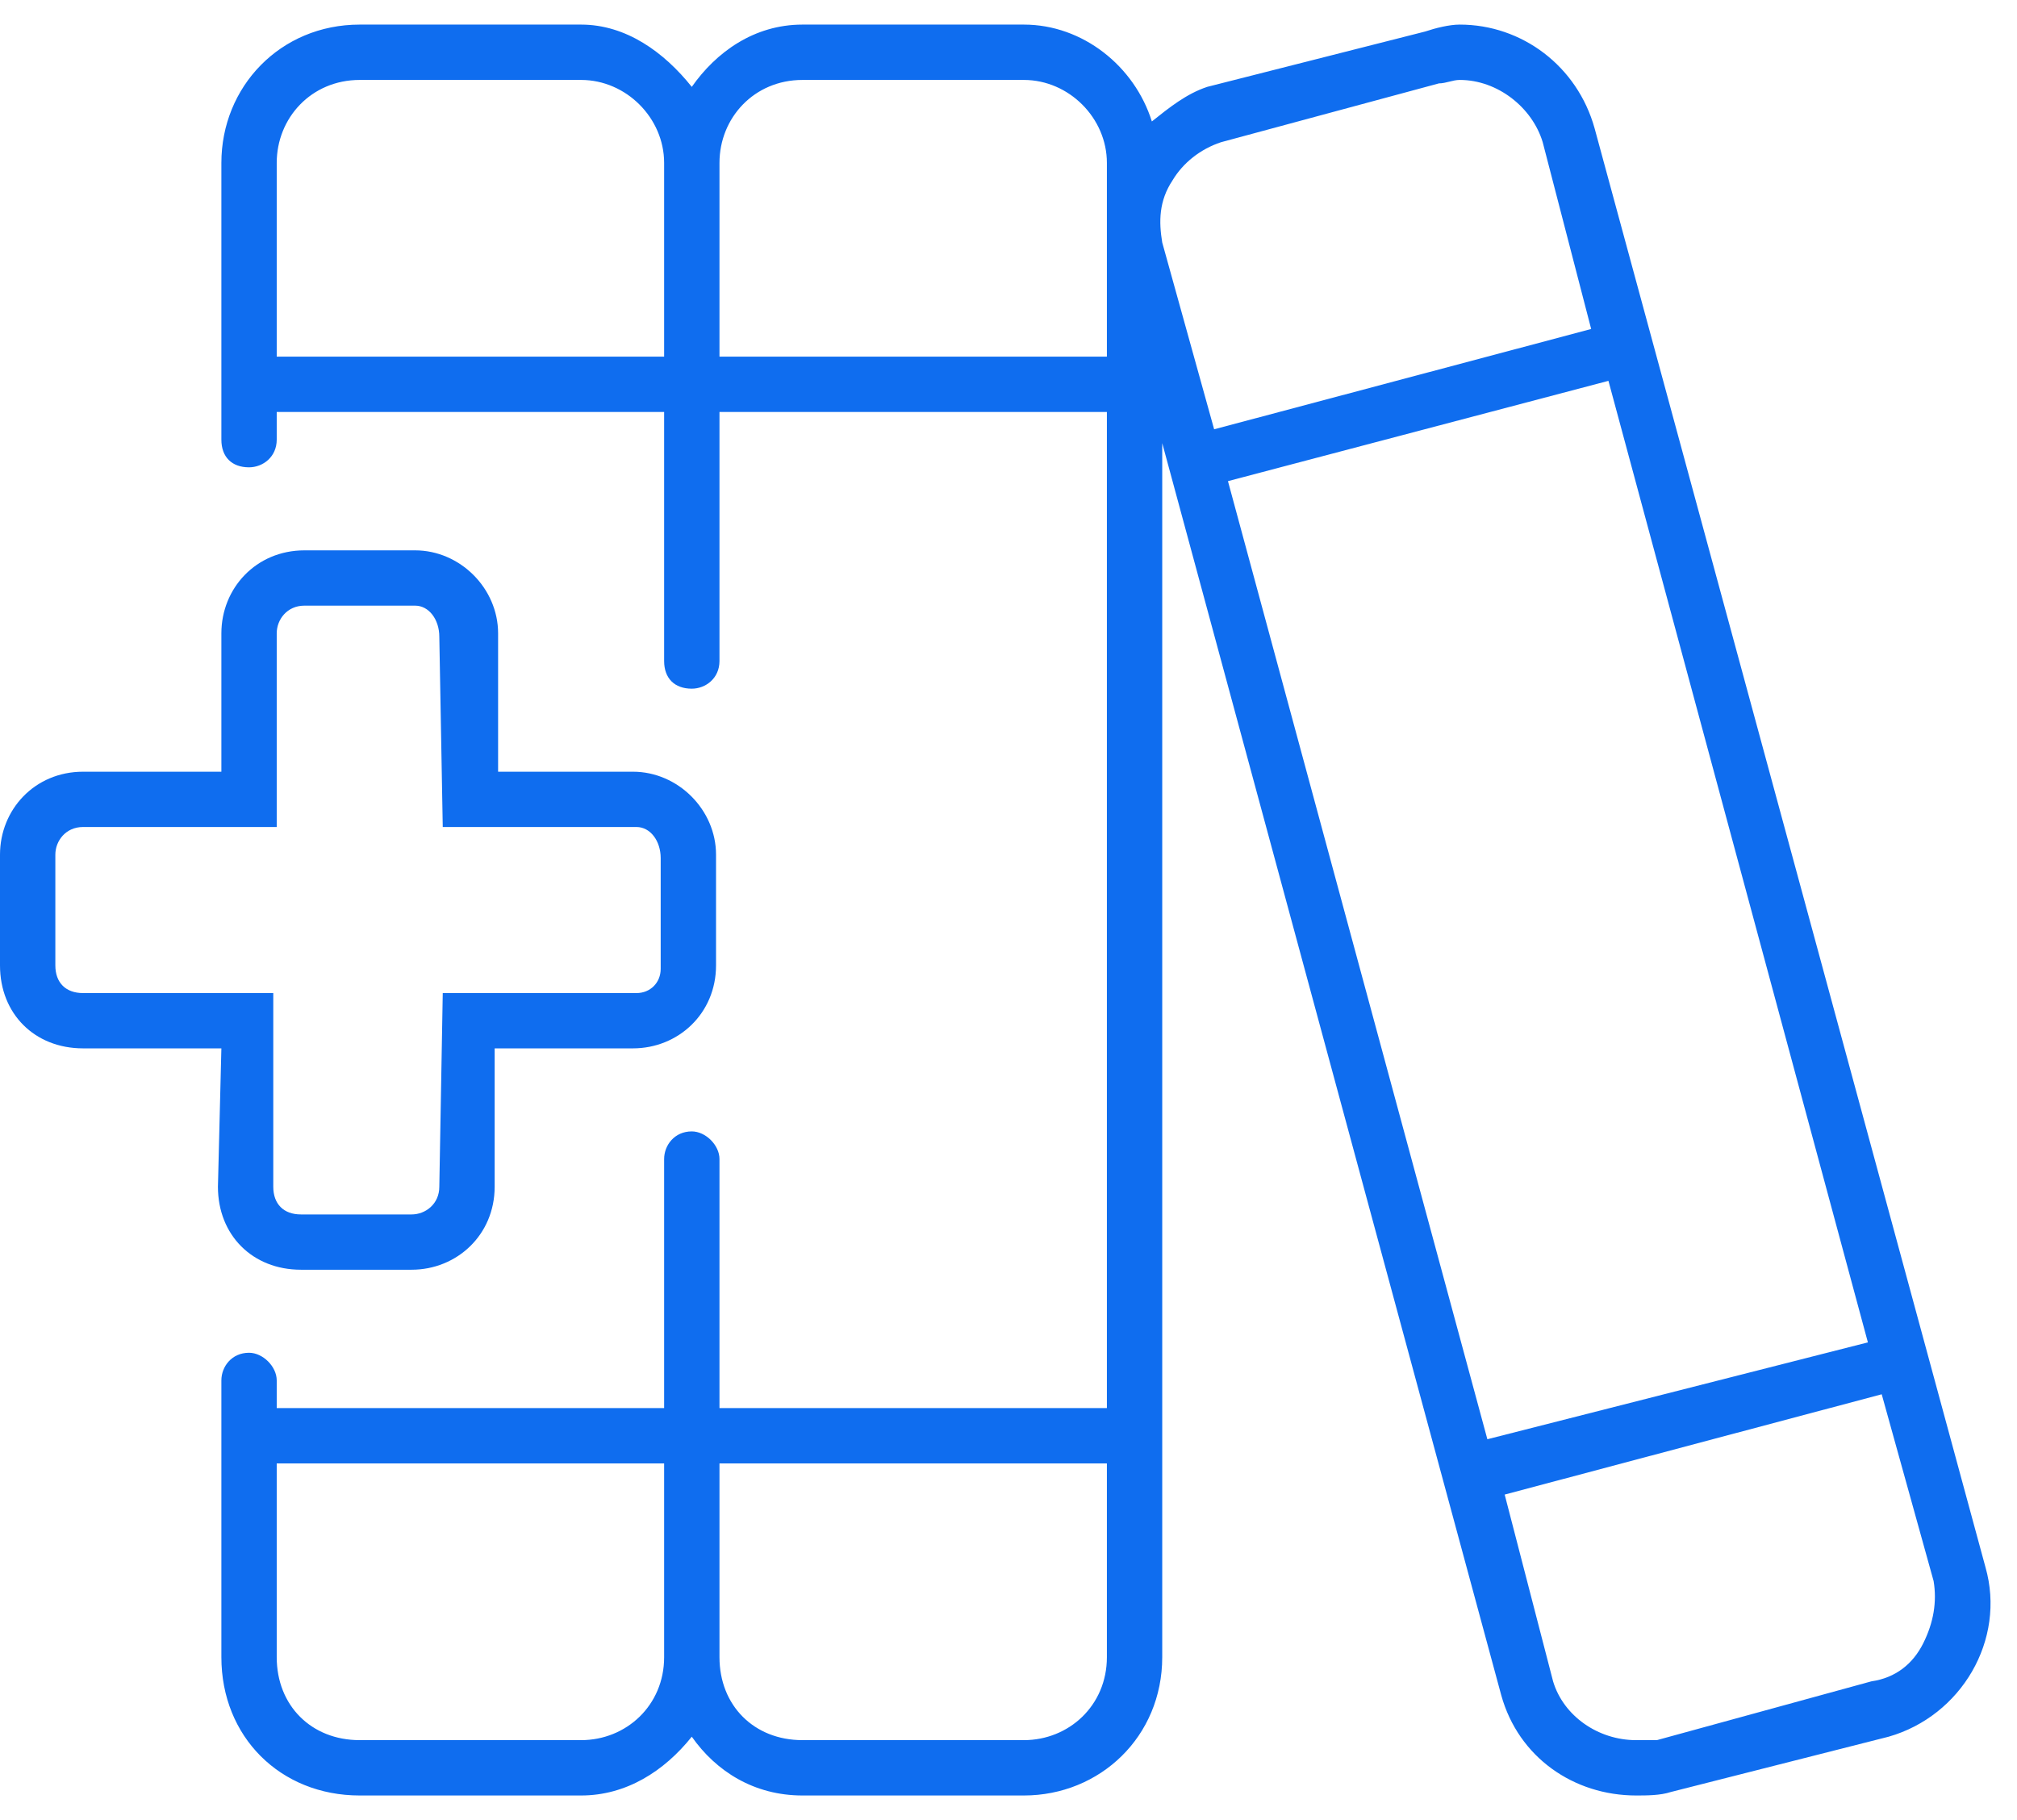 <svg width="41" height="37" viewBox="0 0 41 37" fill="none" xmlns="http://www.w3.org/2000/svg">
<path d="M4.43 24.125L4.5 21.312H1.688C0.703 21.312 0 20.609 0 19.625V17.375C0 16.461 0.703 15.688 1.688 15.688H4.5V12.875C4.5 11.961 5.203 11.188 6.188 11.188H8.438C9.352 11.188 10.125 11.961 10.125 12.875V15.688H12.867C13.781 15.688 14.555 16.461 14.555 17.375V19.625C14.555 20.609 13.781 21.312 12.867 21.312H10.055V24.125C10.055 25.109 9.281 25.812 8.367 25.812H6.117C5.133 25.812 4.43 25.109 4.43 24.125ZM1.688 20.188H5.555V24.125C5.555 24.477 5.766 24.688 6.117 24.688H8.367C8.648 24.688 8.93 24.477 8.93 24.125L9 20.188H12.938C13.219 20.188 13.43 19.977 13.43 19.695V17.445C13.43 17.094 13.219 16.812 12.938 16.812H9L8.93 12.945C8.93 12.594 8.719 12.312 8.438 12.312H6.188C5.836 12.312 5.625 12.594 5.625 12.875V16.812H1.688C1.336 16.812 1.125 17.094 1.125 17.375V19.625C1.125 19.977 1.336 20.188 1.688 20.188ZM40.359 31.859C40.781 33.336 39.867 34.883 38.391 35.305L33.961 36.43C33.75 36.5 33.469 36.5 33.258 36.5C31.992 36.5 30.867 35.727 30.516 34.461L23.625 9.008V33.688C23.625 35.305 22.359 36.5 20.812 36.5H16.312C15.328 36.5 14.555 36.008 14.062 35.305C13.5 36.008 12.727 36.5 11.812 36.5H7.312C5.695 36.5 4.5 35.305 4.5 33.688V28.062C4.5 27.781 4.711 27.5 5.062 27.5C5.344 27.5 5.625 27.781 5.625 28.062V28.625H13.5V23.562C13.5 23.281 13.711 23 14.062 23C14.344 23 14.625 23.281 14.625 23.562V28.625H22.5V8.375H14.625V13.438C14.625 13.789 14.344 14 14.062 14C13.711 14 13.5 13.789 13.5 13.438V8.375H5.625V8.938C5.625 9.289 5.344 9.5 5.062 9.5C4.711 9.5 4.5 9.289 4.5 8.938V3.312C4.5 1.766 5.695 0.5 7.312 0.5H11.812C12.727 0.5 13.5 1.062 14.062 1.766C14.555 1.062 15.328 0.5 16.312 0.5H20.812C22.008 0.5 23.062 1.344 23.414 2.469C23.766 2.188 24.117 1.906 24.539 1.766L28.969 0.641C29.18 0.57 29.461 0.5 29.672 0.5C30.938 0.5 32.062 1.344 32.414 2.609L40.359 31.859ZM13.5 7.25V3.312C13.5 2.398 12.727 1.625 11.812 1.625H7.312C6.328 1.625 5.625 2.398 5.625 3.312V7.25H13.5ZM13.5 33.688V29.75H5.625V33.688C5.625 34.672 6.328 35.375 7.312 35.375H11.812C12.727 35.375 13.5 34.672 13.5 33.688ZM22.5 33.688V29.75H14.625V33.688C14.625 34.672 15.328 35.375 16.312 35.375H20.812C21.727 35.375 22.5 34.672 22.5 33.688ZM22.5 7.25V3.312C22.5 2.398 21.727 1.625 20.812 1.625H16.312C15.328 1.625 14.625 2.398 14.625 3.312V7.25H22.5ZM23.625 4.93L24.68 8.727L32.344 6.688L31.359 2.891C31.148 2.188 30.445 1.625 29.672 1.625C29.531 1.625 29.391 1.695 29.25 1.695L24.82 2.891C24.398 3.031 24.047 3.312 23.836 3.664C23.555 4.086 23.555 4.508 23.625 4.93ZM30.234 29.258L37.969 27.289L32.695 7.742L24.961 9.781L30.234 29.258ZM39.094 33.406C39.305 32.984 39.375 32.562 39.305 32.141L38.25 28.344L30.586 30.383L31.57 34.18C31.781 34.883 32.484 35.375 33.258 35.375C33.398 35.375 33.539 35.375 33.68 35.375L38.039 34.18C38.531 34.109 38.883 33.828 39.094 33.406Z" fill="#0F6DEF"/>
</svg>
